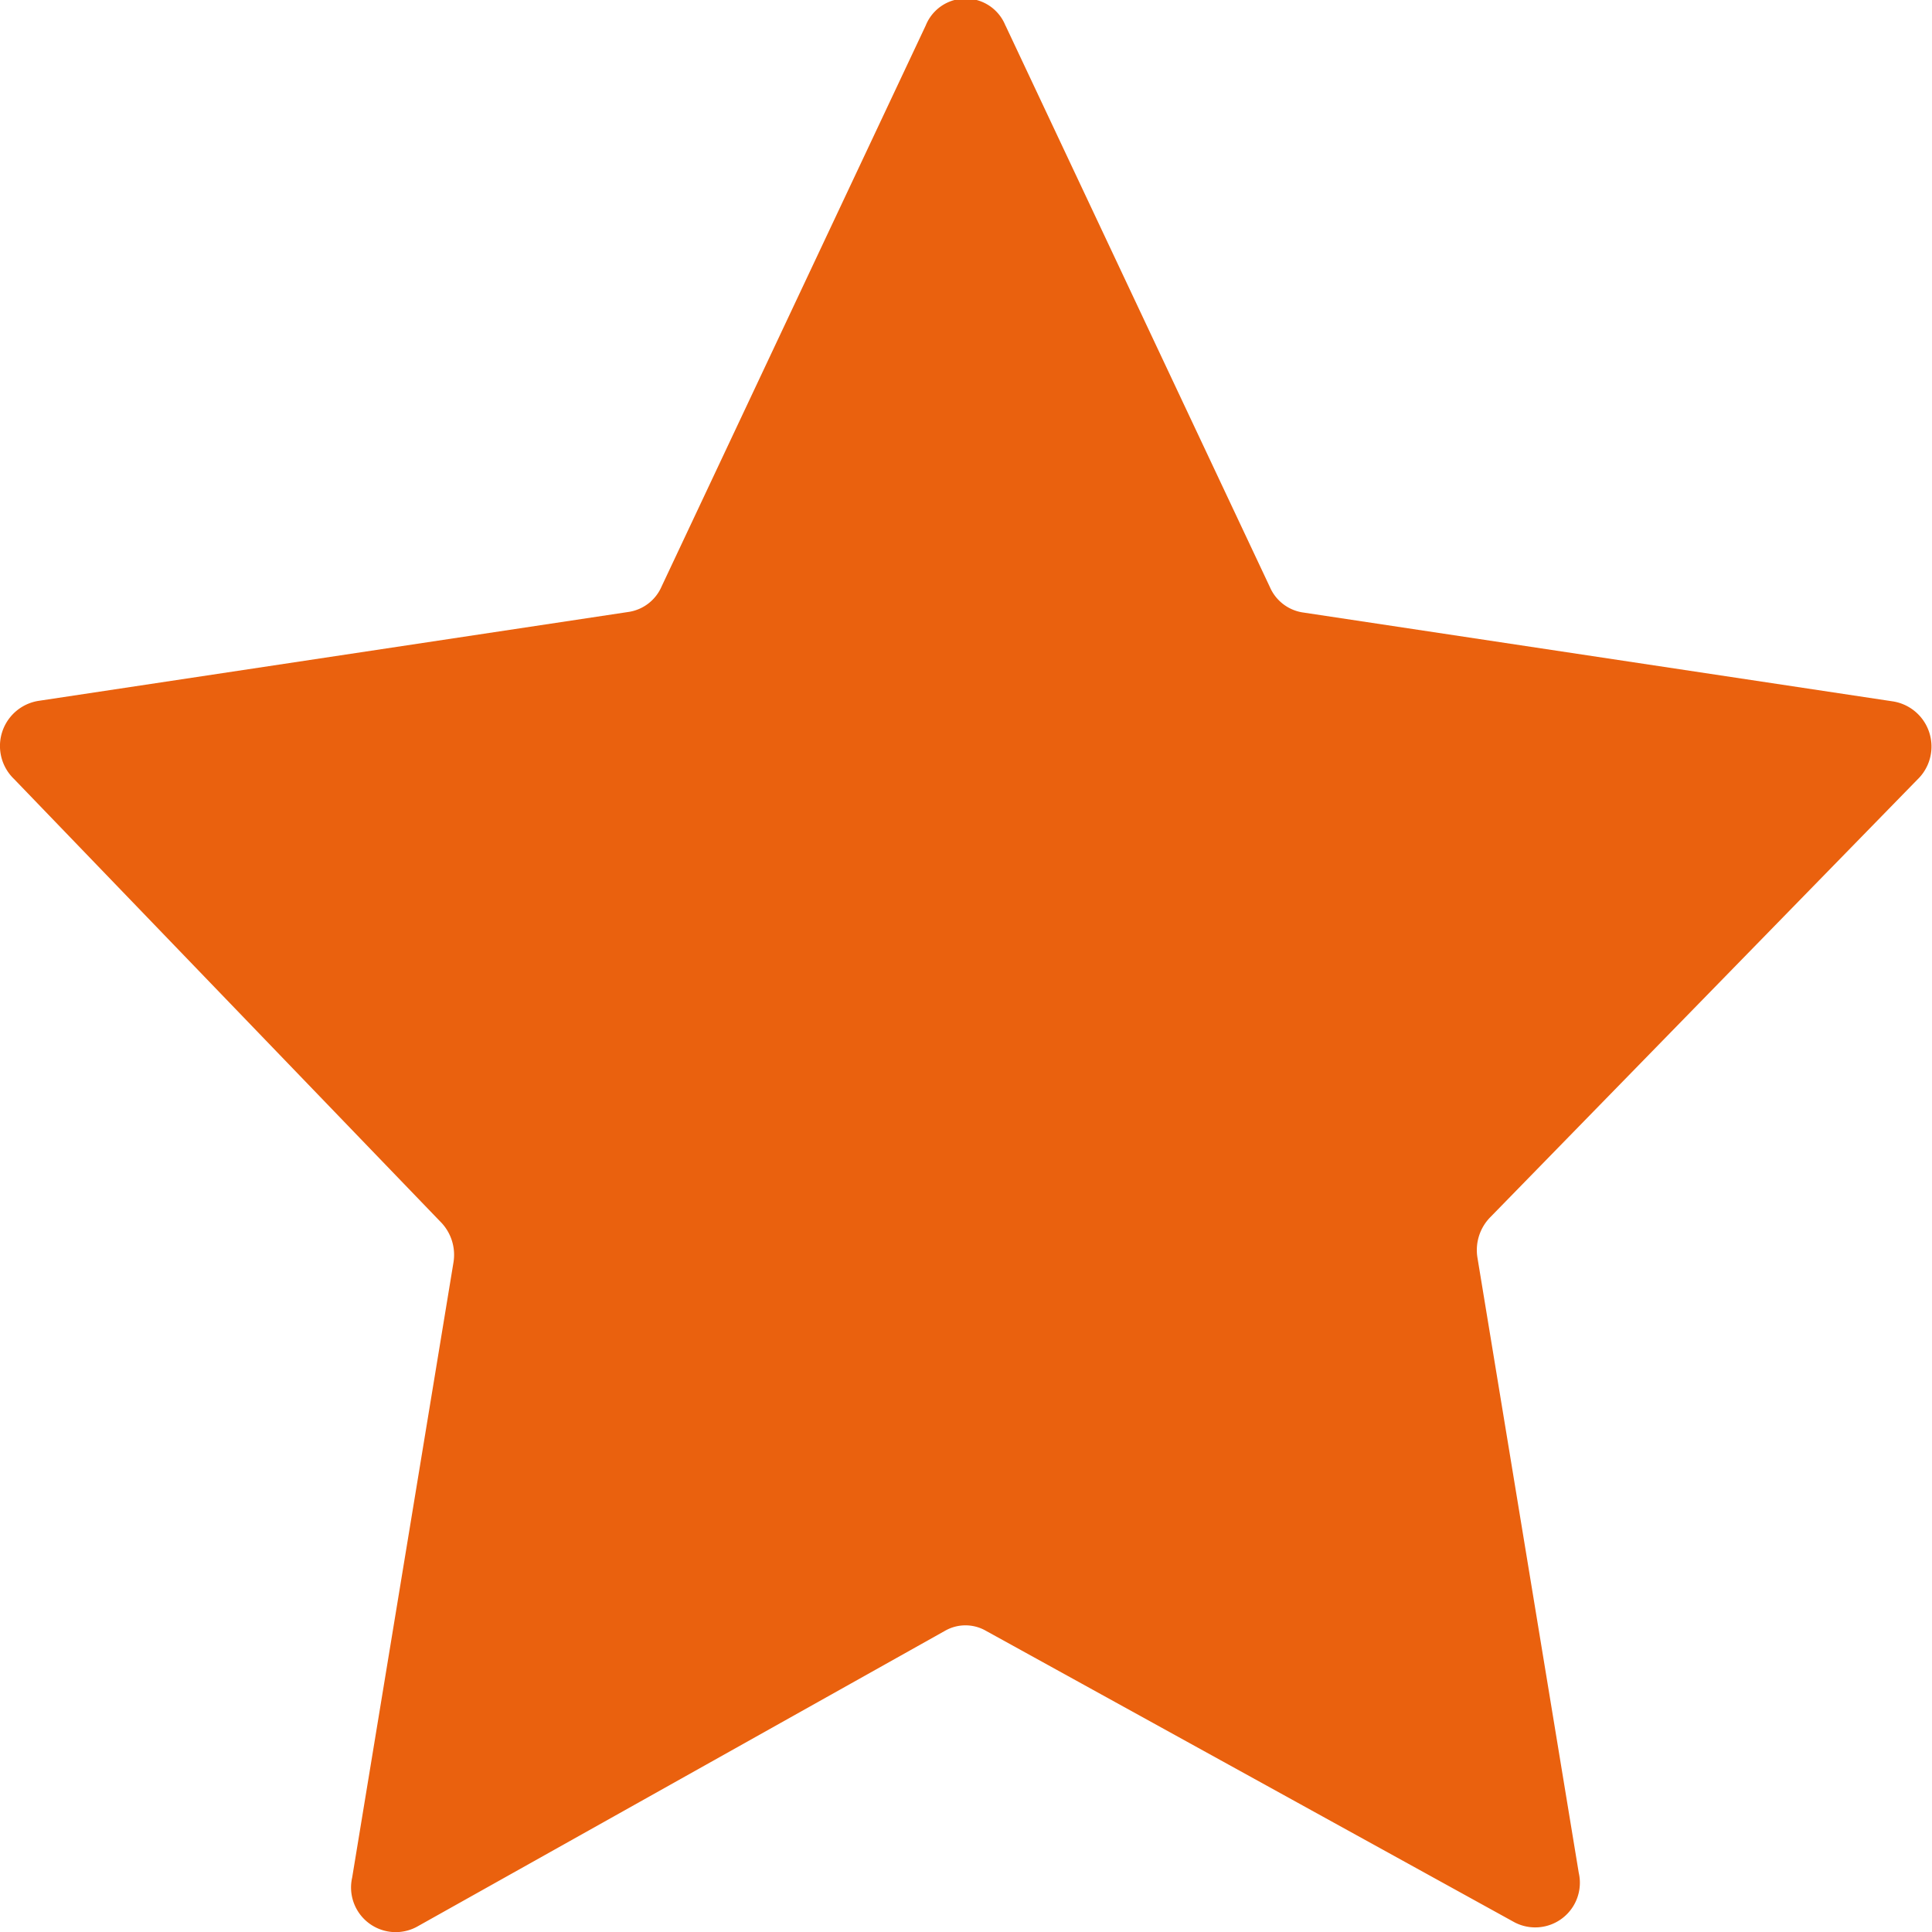 <svg xmlns="http://www.w3.org/2000/svg" width="18" height="18" viewBox="0 0 18 18">
  <defs>
    <style>
      .cls-1 {
        fill: #ea610e;
      }
    </style>
  </defs>
  <path id="星星" class="cls-1" d="M65.811,56.783l2.461,5.227a.4.4,0,0,0,.3.236l5.507.83a.426.426,0,0,1,.225.729L70.33,67.877a.437.437,0,0,0-.124.381l.944,5.732a.416.416,0,0,1-.6.46l-4.923-2.715a.383.383,0,0,0-.382,0l-4.923,2.759a.416.416,0,0,1-.6-.46l.944-5.732a.437.437,0,0,0-.124-.381L56.573,63.8a.426.426,0,0,1,.225-.729l5.507-.83a.4.4,0,0,0,.3-.236l2.461-5.227a.4.4,0,0,1,.742,0Z" transform="translate(-56.441 -56.541)"/>
</svg>
